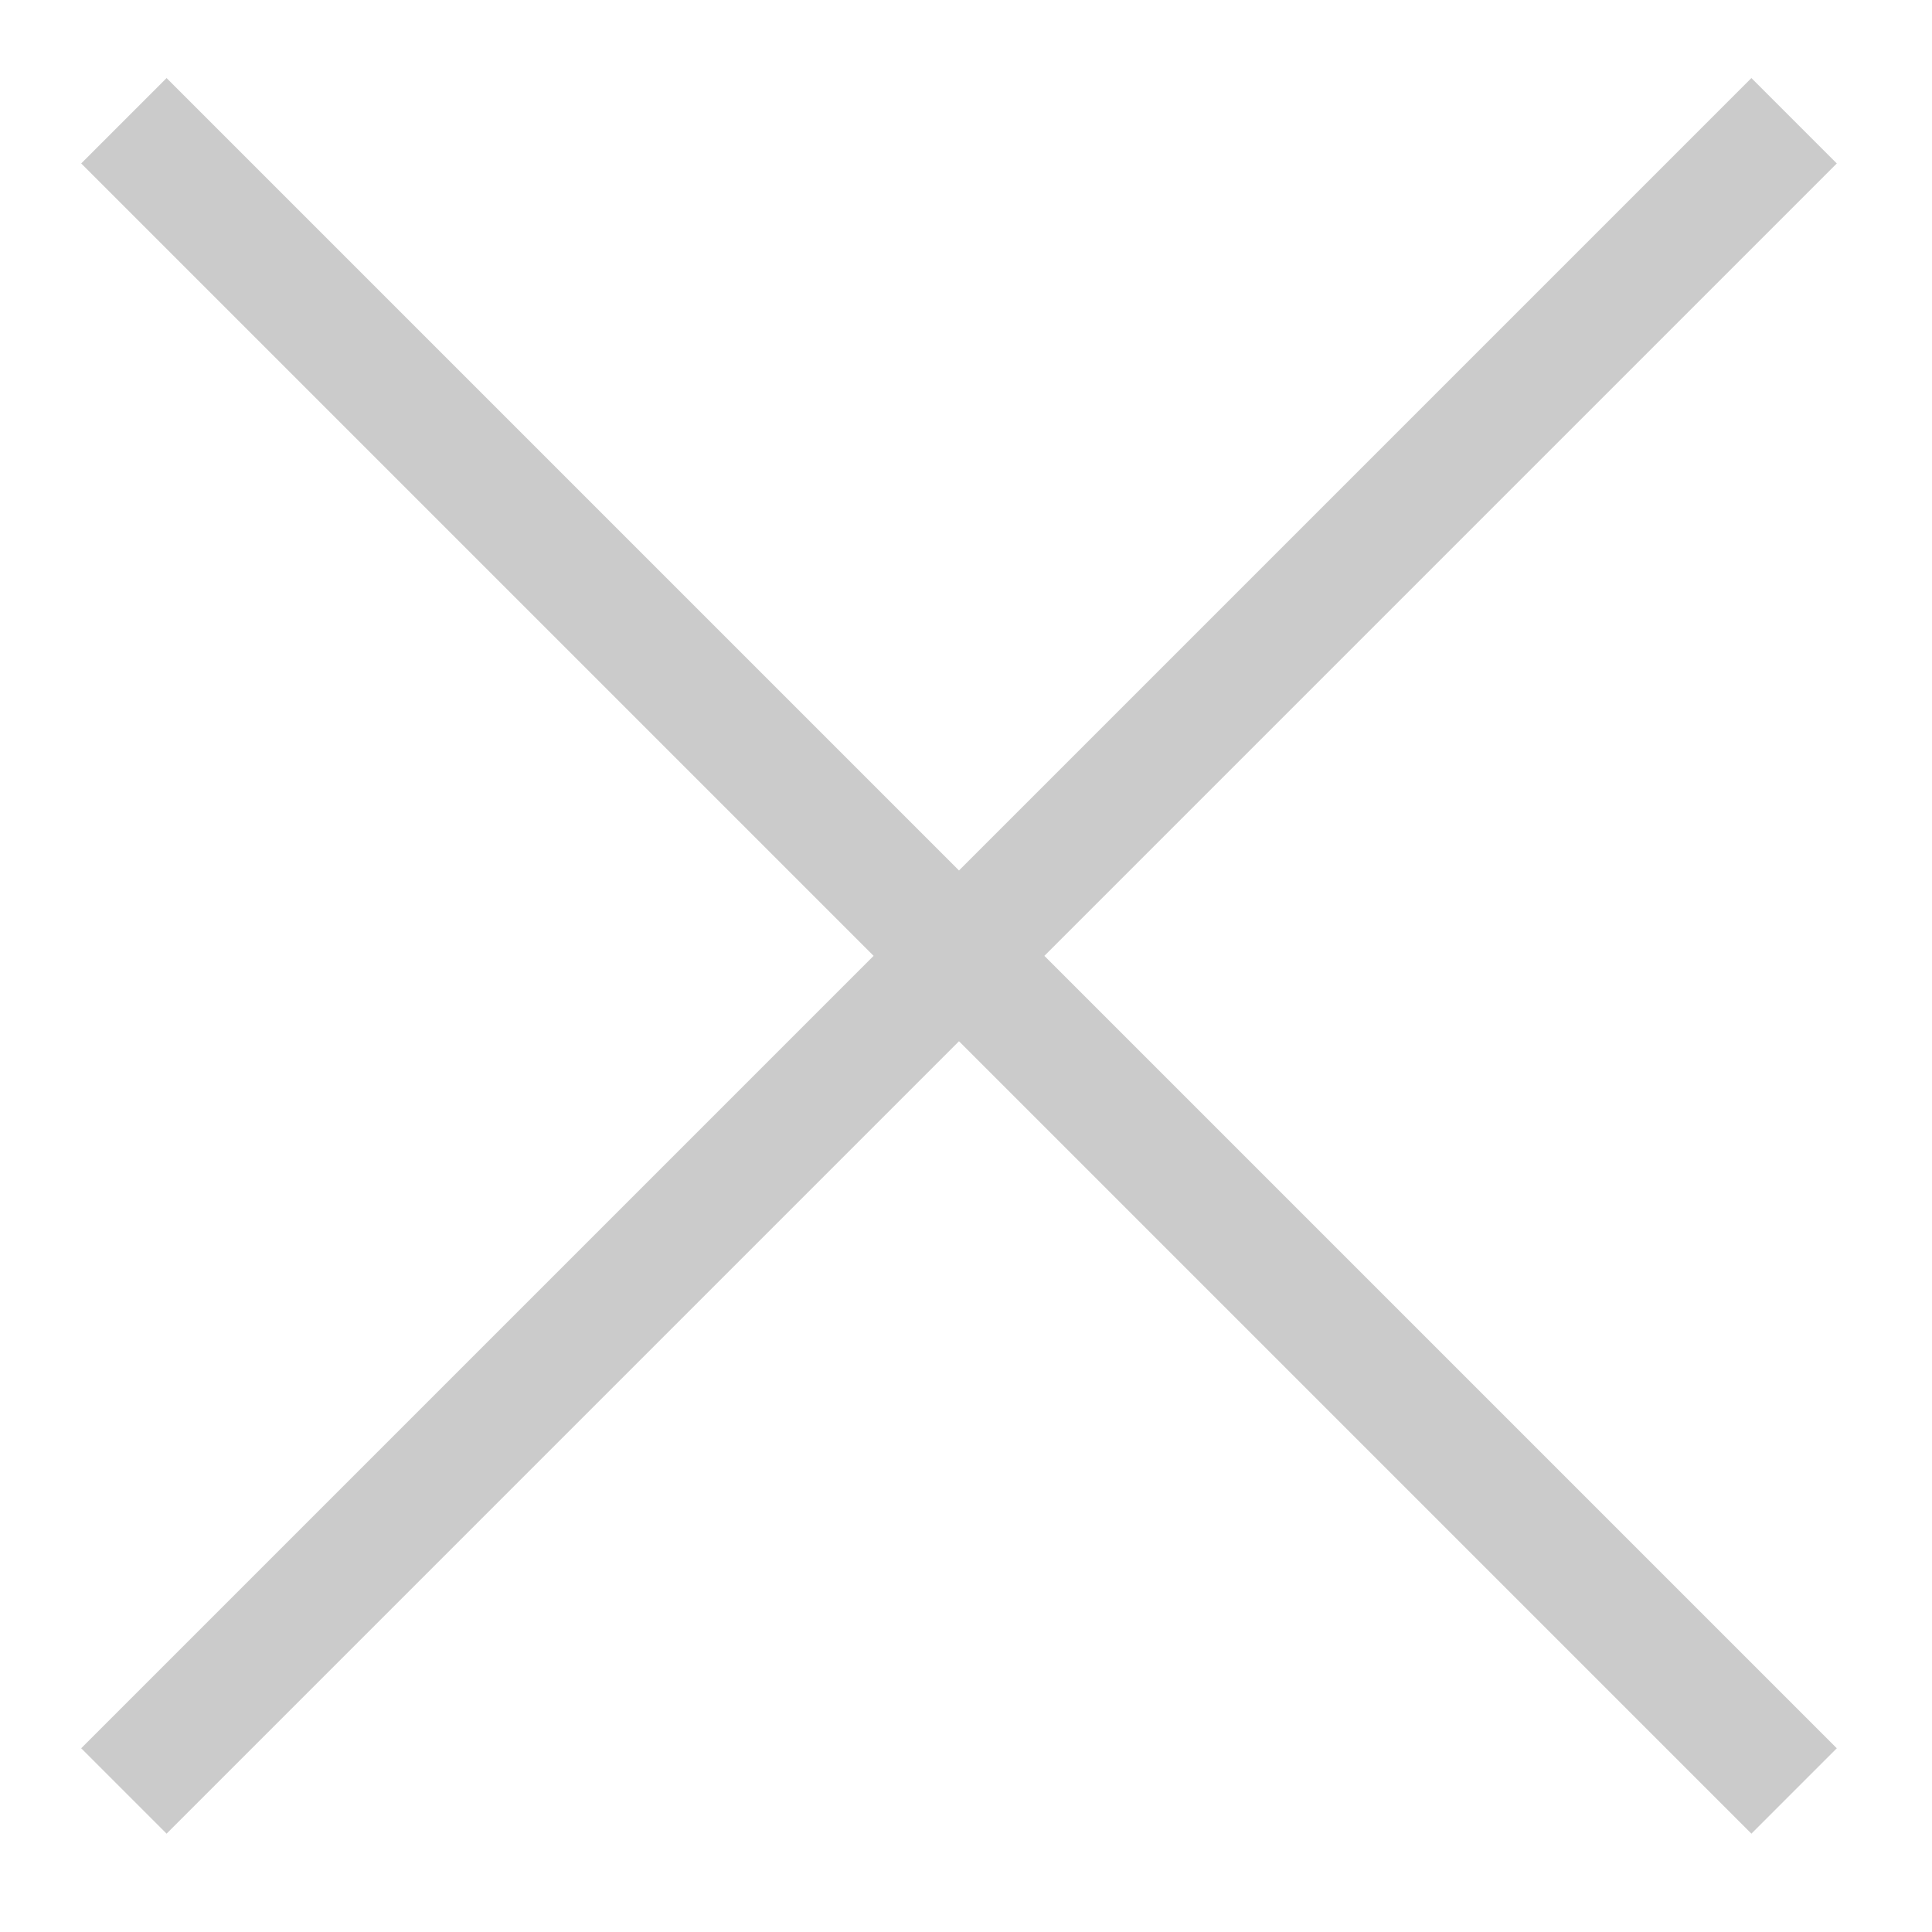 <svg width="16" height="16" viewBox="0 0 16 16" fill="none" xmlns="http://www.w3.org/2000/svg">
<path d="M1.026 1L7.942 7.916M7.942 7.916L14.858 14.832M7.942 7.916L14.858 1M7.942 7.916L1.026 14.832" stroke="#999999" stroke-opacity="0.5"/>
</svg>

